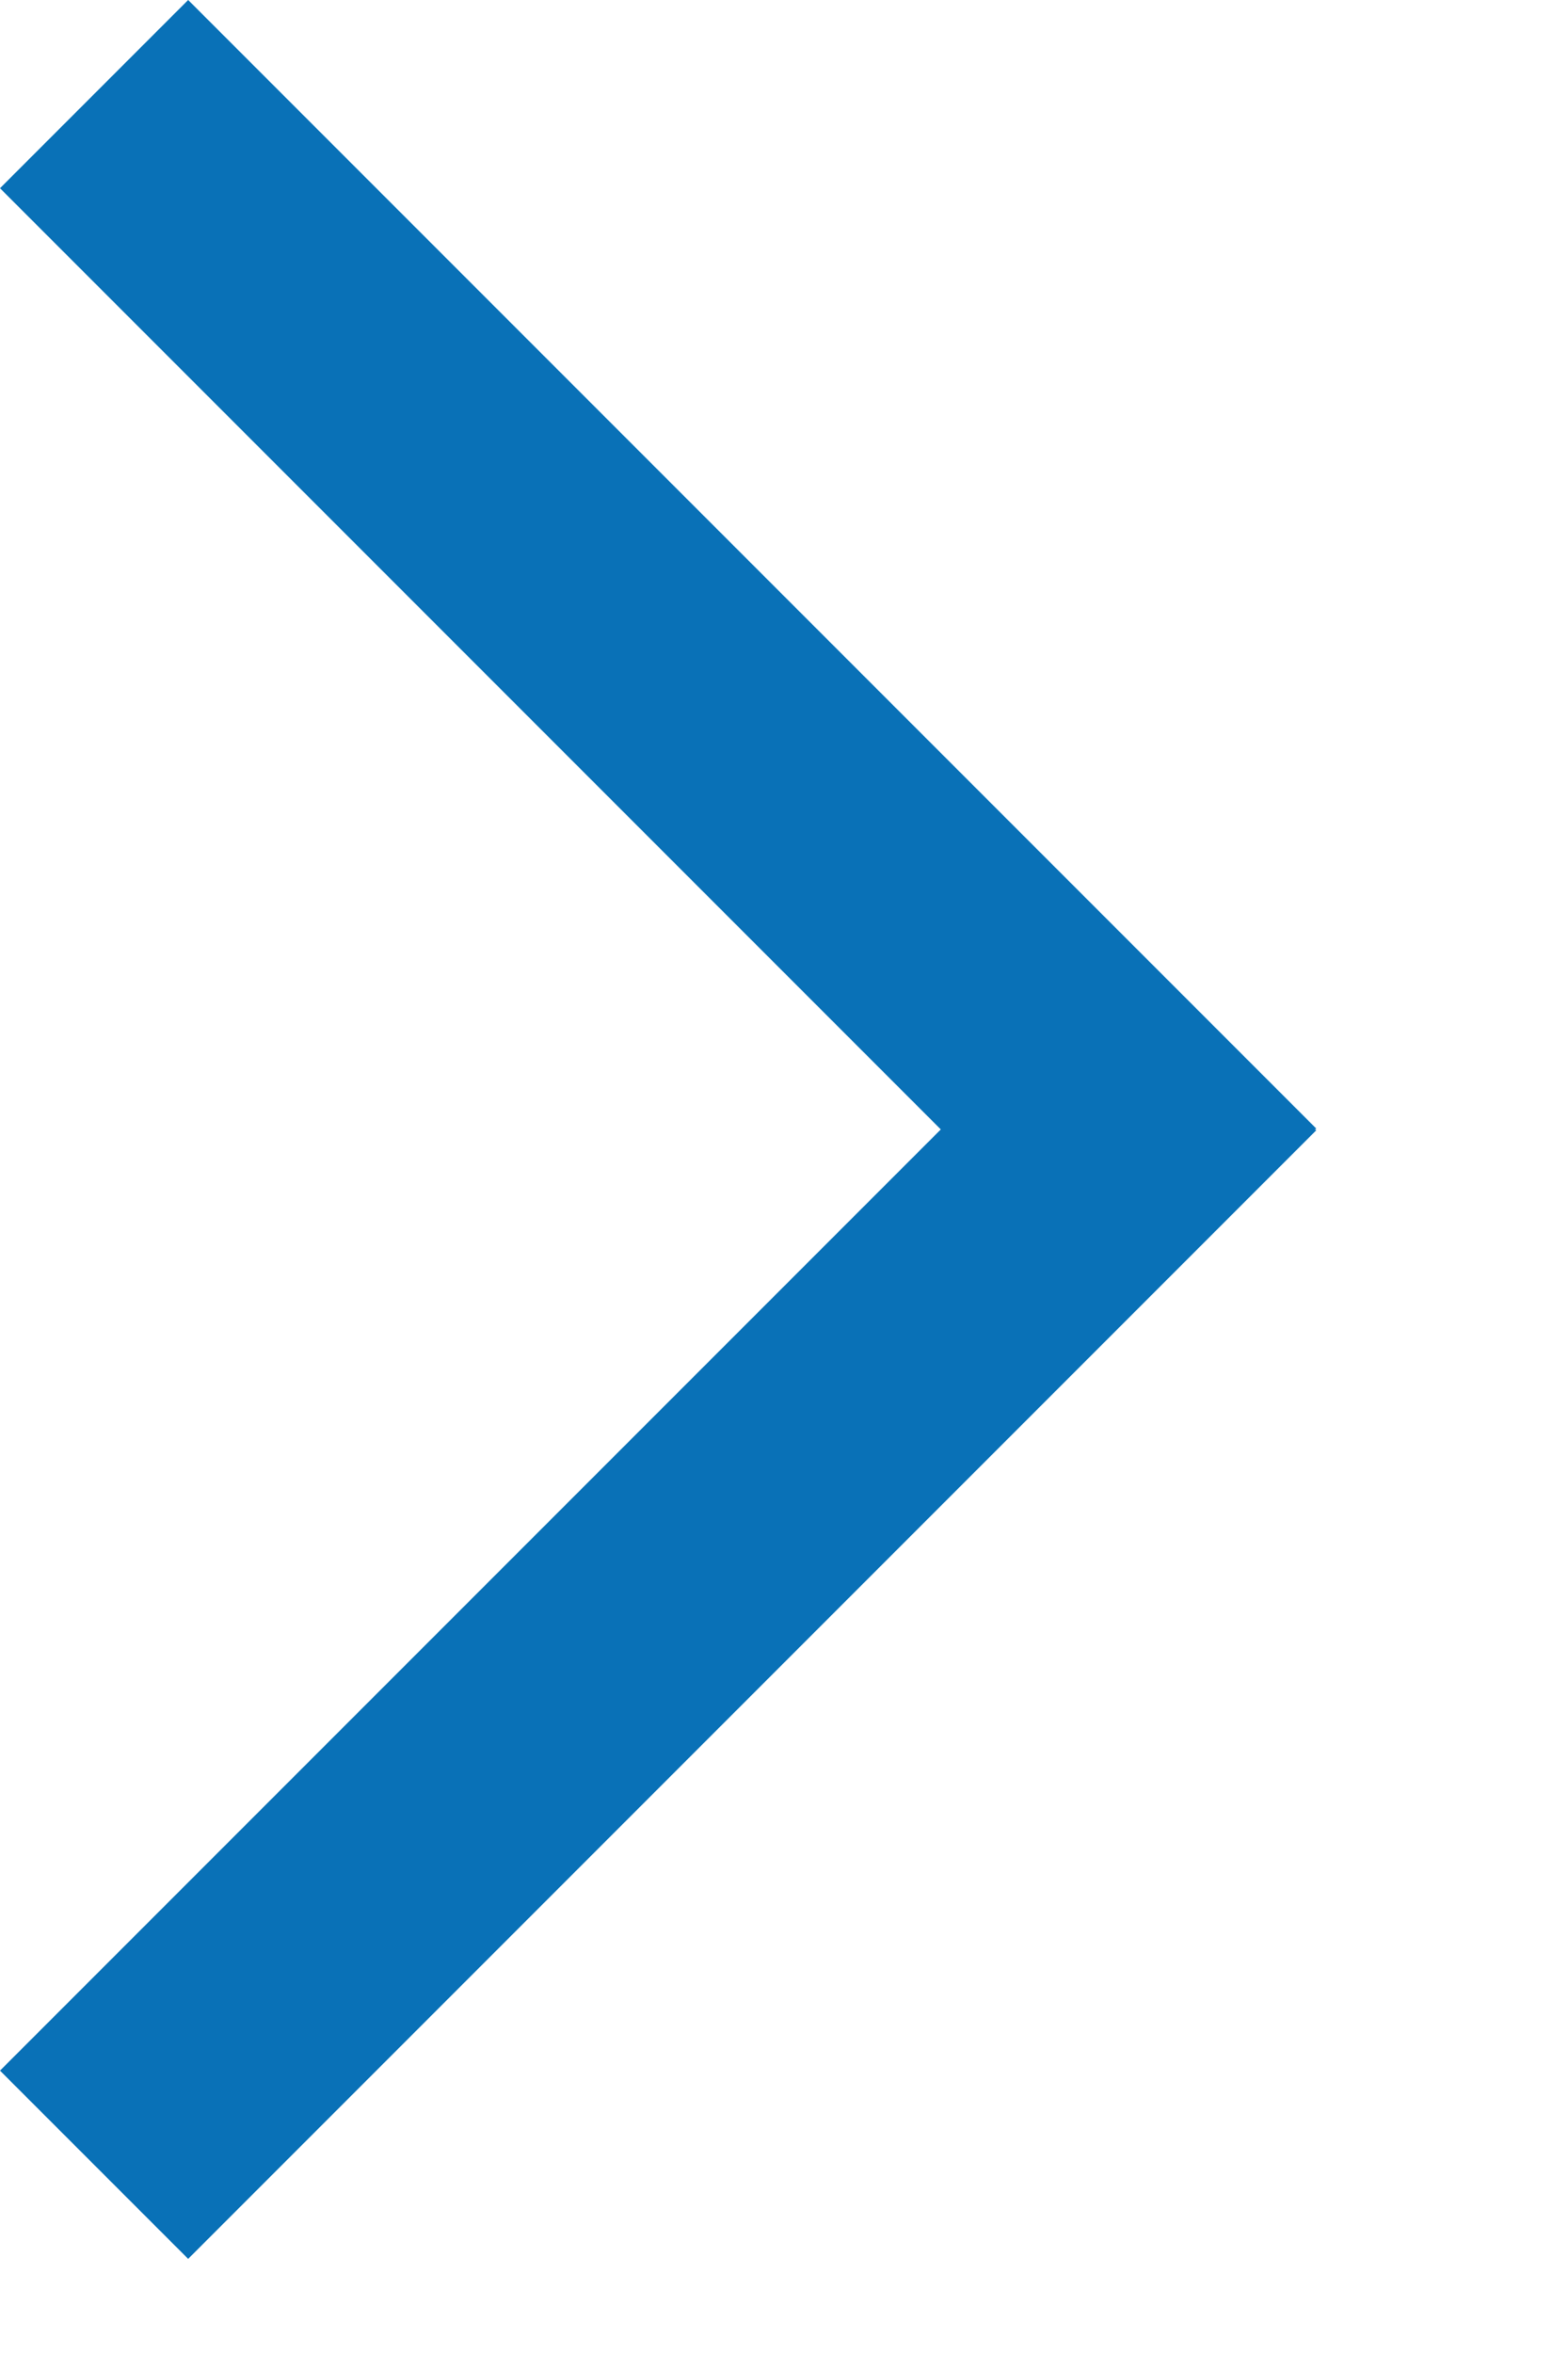 <?xml version="1.0" encoding="UTF-8" standalone="no"?><!DOCTYPE svg PUBLIC "-//W3C//DTD SVG 1.1//EN" "http://www.w3.org/Graphics/SVG/1.1/DTD/svg11.dtd"><svg width="100%" height="100%" viewBox="0 0 2 3" version="1.1" xmlns="http://www.w3.org/2000/svg" xmlns:xlink="http://www.w3.org/1999/xlink" xml:space="preserve" xmlns:serif="http://www.serif.com/" style="fill-rule:evenodd;clip-rule:evenodd;stroke-linejoin:round;stroke-miterlimit:2;"><path id="arrow_menu_blauw" d="M0.24,0l-0.24,0.24l1.2,1.2l-1.2,1.2l0.24,0.24l1.439,-1.439l-0.002,-0.001l0.002,-0.001l-1.439,-1.439Z" style="fill:#0971b7;fill-rule:nonzero;"/></svg>